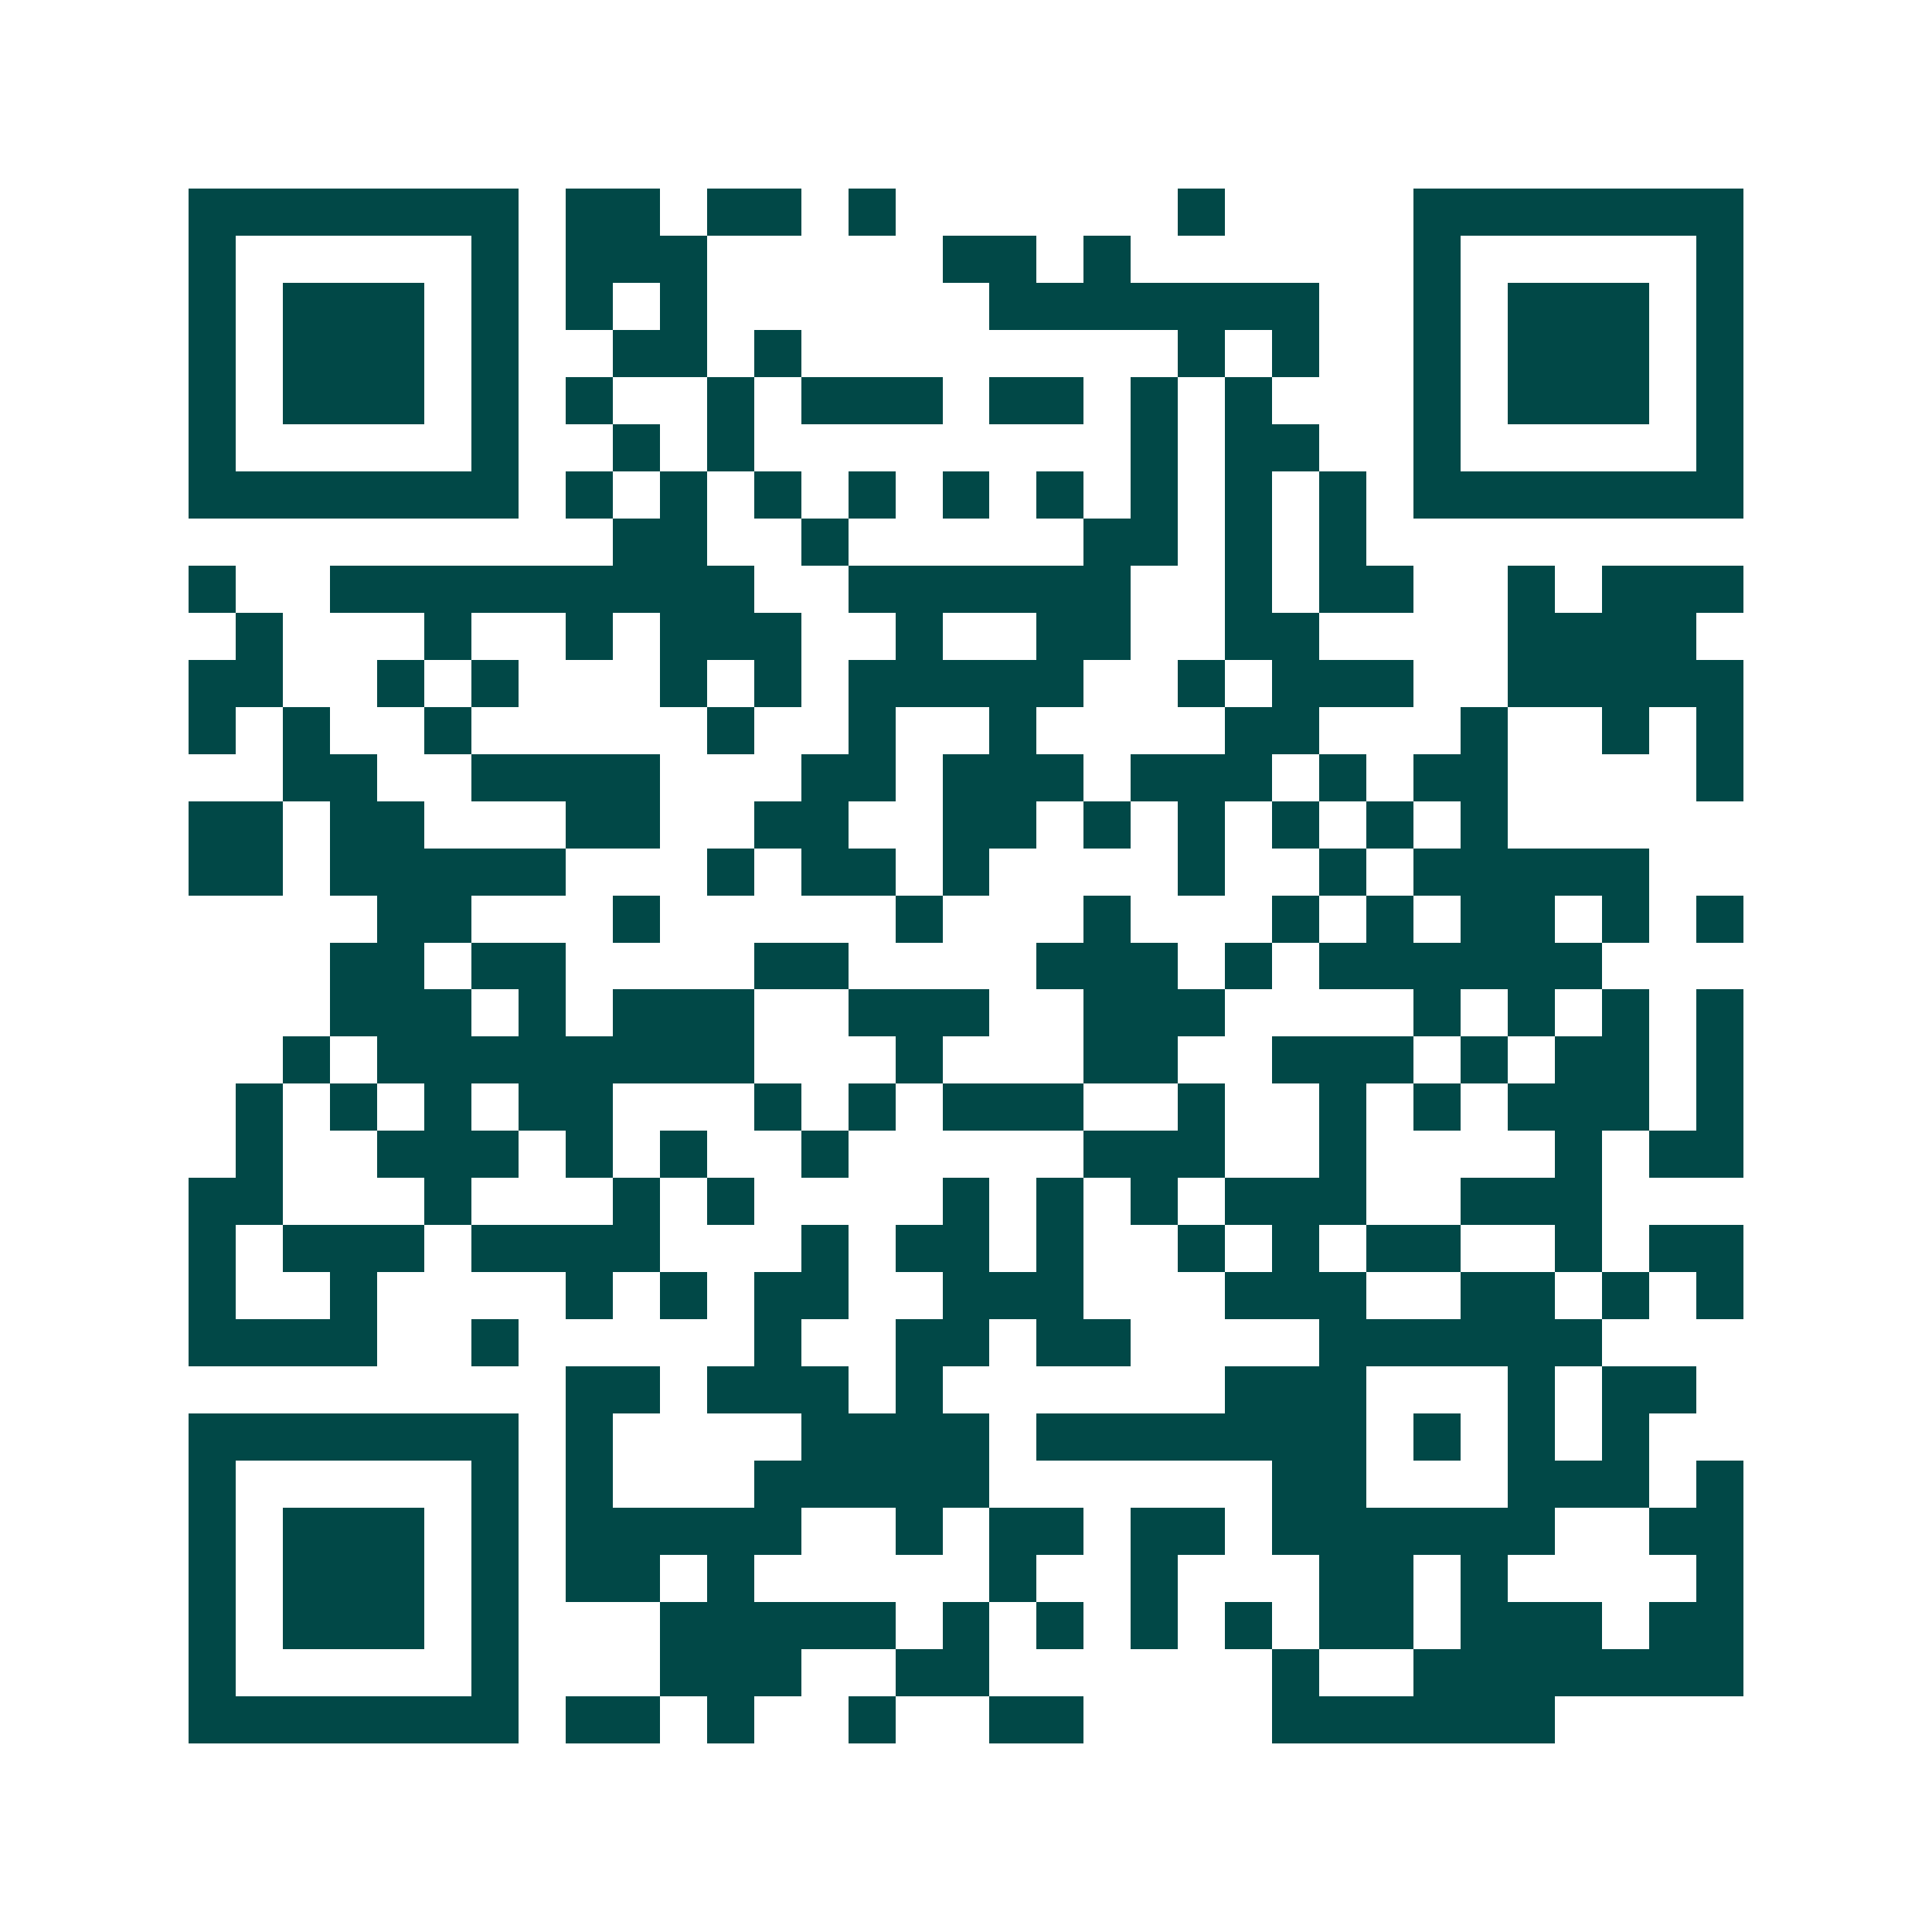 <svg xmlns="http://www.w3.org/2000/svg" width="200" height="200" viewBox="0 0 41 41" shape-rendering="crispEdges"><path fill="#ffffff" d="M0 0h41v41H0z"/><path stroke="#014847" d="M4 4.5h7m1 0h2m1 0h2m1 0h1m6 0h1m4 0h7M4 5.5h1m5 0h1m1 0h3m5 0h2m1 0h1m6 0h1m5 0h1M4 6.5h1m1 0h3m1 0h1m1 0h1m1 0h1m6 0h7m2 0h1m1 0h3m1 0h1M4 7.5h1m1 0h3m1 0h1m2 0h2m1 0h1m8 0h1m1 0h1m2 0h1m1 0h3m1 0h1M4 8.5h1m1 0h3m1 0h1m1 0h1m2 0h1m1 0h3m1 0h2m1 0h1m1 0h1m3 0h1m1 0h3m1 0h1M4 9.5h1m5 0h1m2 0h1m1 0h1m8 0h1m1 0h2m2 0h1m5 0h1M4 10.5h7m1 0h1m1 0h1m1 0h1m1 0h1m1 0h1m1 0h1m1 0h1m1 0h1m1 0h1m1 0h7M13 11.5h2m2 0h1m5 0h2m1 0h1m1 0h1M4 12.5h1m2 0h9m2 0h6m2 0h1m1 0h2m2 0h1m1 0h3M5 13.5h1m3 0h1m2 0h1m1 0h3m2 0h1m2 0h2m2 0h2m4 0h4M4 14.5h2m2 0h1m1 0h1m3 0h1m1 0h1m1 0h5m2 0h1m1 0h3m2 0h5M4 15.5h1m1 0h1m2 0h1m5 0h1m2 0h1m2 0h1m4 0h2m3 0h1m2 0h1m1 0h1M6 16.5h2m2 0h4m3 0h2m1 0h3m1 0h3m1 0h1m1 0h2m4 0h1M4 17.5h2m1 0h2m3 0h2m2 0h2m2 0h2m1 0h1m1 0h1m1 0h1m1 0h1m1 0h1M4 18.5h2m1 0h5m3 0h1m1 0h2m1 0h1m4 0h1m2 0h1m1 0h5M8 19.5h2m3 0h1m5 0h1m3 0h1m3 0h1m1 0h1m1 0h2m1 0h1m1 0h1M7 20.5h2m1 0h2m4 0h2m4 0h3m1 0h1m1 0h6M7 21.5h3m1 0h1m1 0h3m2 0h3m2 0h3m4 0h1m1 0h1m1 0h1m1 0h1M6 22.5h1m1 0h8m3 0h1m3 0h2m2 0h3m1 0h1m1 0h2m1 0h1M5 23.5h1m1 0h1m1 0h1m1 0h2m3 0h1m1 0h1m1 0h3m2 0h1m2 0h1m1 0h1m1 0h3m1 0h1M5 24.5h1m2 0h3m1 0h1m1 0h1m2 0h1m5 0h3m2 0h1m4 0h1m1 0h2M4 25.5h2m3 0h1m3 0h1m1 0h1m4 0h1m1 0h1m1 0h1m1 0h3m2 0h3M4 26.5h1m1 0h3m1 0h4m3 0h1m1 0h2m1 0h1m2 0h1m1 0h1m1 0h2m2 0h1m1 0h2M4 27.5h1m2 0h1m4 0h1m1 0h1m1 0h2m2 0h3m3 0h3m2 0h2m1 0h1m1 0h1M4 28.5h4m2 0h1m5 0h1m2 0h2m1 0h2m4 0h6M12 29.5h2m1 0h3m1 0h1m6 0h3m3 0h1m1 0h2M4 30.5h7m1 0h1m4 0h4m1 0h7m1 0h1m1 0h1m1 0h1M4 31.5h1m5 0h1m1 0h1m3 0h5m6 0h2m3 0h3m1 0h1M4 32.5h1m1 0h3m1 0h1m1 0h5m2 0h1m1 0h2m1 0h2m1 0h6m2 0h2M4 33.5h1m1 0h3m1 0h1m1 0h2m1 0h1m5 0h1m2 0h1m3 0h2m1 0h1m4 0h1M4 34.5h1m1 0h3m1 0h1m3 0h5m1 0h1m1 0h1m1 0h1m1 0h1m1 0h2m1 0h3m1 0h2M4 35.5h1m5 0h1m3 0h3m2 0h2m6 0h1m2 0h7M4 36.5h7m1 0h2m1 0h1m2 0h1m2 0h2m4 0h6"/></svg>
